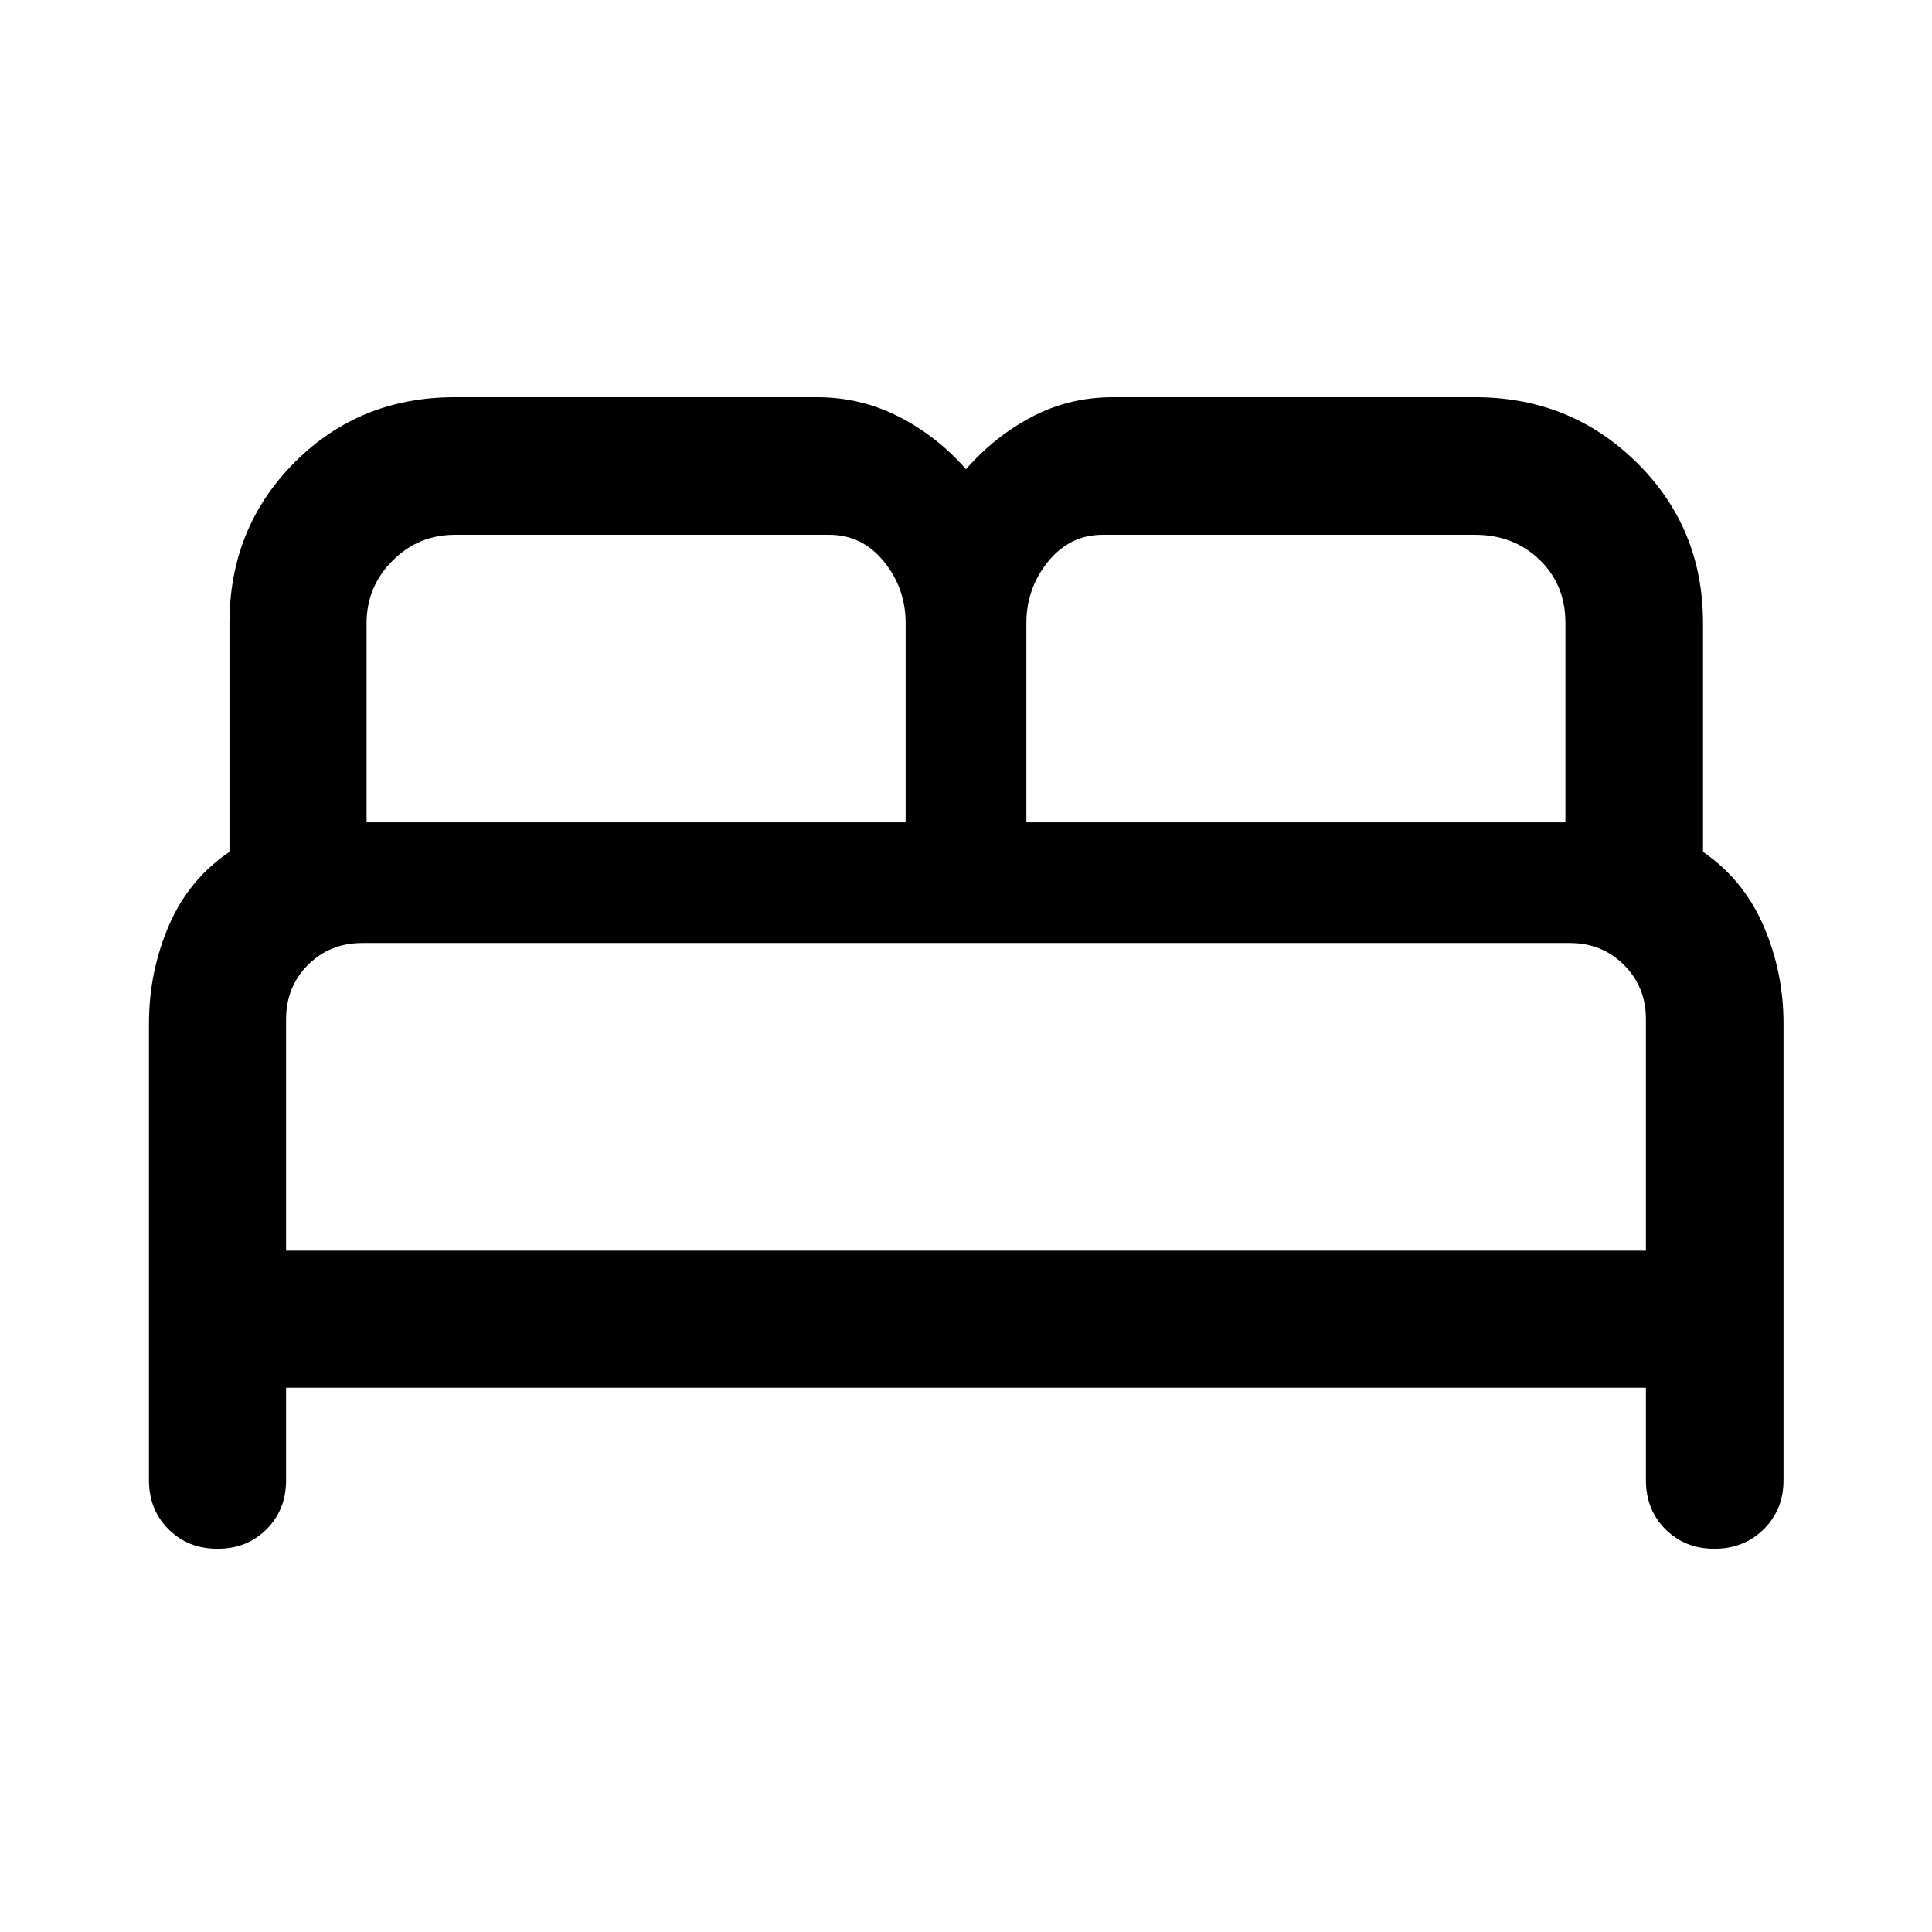 <svg xmlns="http://www.w3.org/2000/svg" width="48" height="48" viewBox="0 -960 960 960"><path d="M74.02-224.5v-226.91q0-25.69 9.88-48.66 9.88-22.97 30.12-36.63v-113.71q0-47.31 32.3-79.77 32.29-32.45 79.68-32.45h180q21.76 0 40.8 9.77 19.03 9.77 33.2 26.03 14.17-16.26 32.7-26.03 18.54-9.77 40.3-9.77h180q47.31 0 80.26 32.45 32.96 32.46 32.96 79.77v113.71q20 13.66 30 36.63 10 22.97 10 48.66v226.91q0 14.67-9.84 24.37-9.83 9.7-24.49 9.7-14.65 0-24.35-9.7-9.69-9.7-9.69-24.37v-45.93h-675.7v45.93q0 14.67-9.69 24.37-9.7 9.7-24.37 9.7-14.68 0-24.37-9.7-9.7-9.7-9.7-24.37ZM510-551.41h267.85v-99q0-19.11-12.88-31.48-12.88-12.37-31.97-12.37H547.85q-16.26 0-27.06 13.29Q510-667.67 510-650.41v99Zm-327.85 0H450v-99q0-17.29-10.79-30.57-10.8-13.28-27.06-13.28H226q-18.09 0-30.97 12.88-12.88 12.88-12.88 30.97v99Zm-40 212.84h675.7v-115q0-16.04-10.88-26.94-10.88-10.9-26.97-10.9H180q-16.09 0-26.97 10.88-10.88 10.88-10.88 26.96v115Zm675.7 0h-675.7 675.7Z"/></svg>